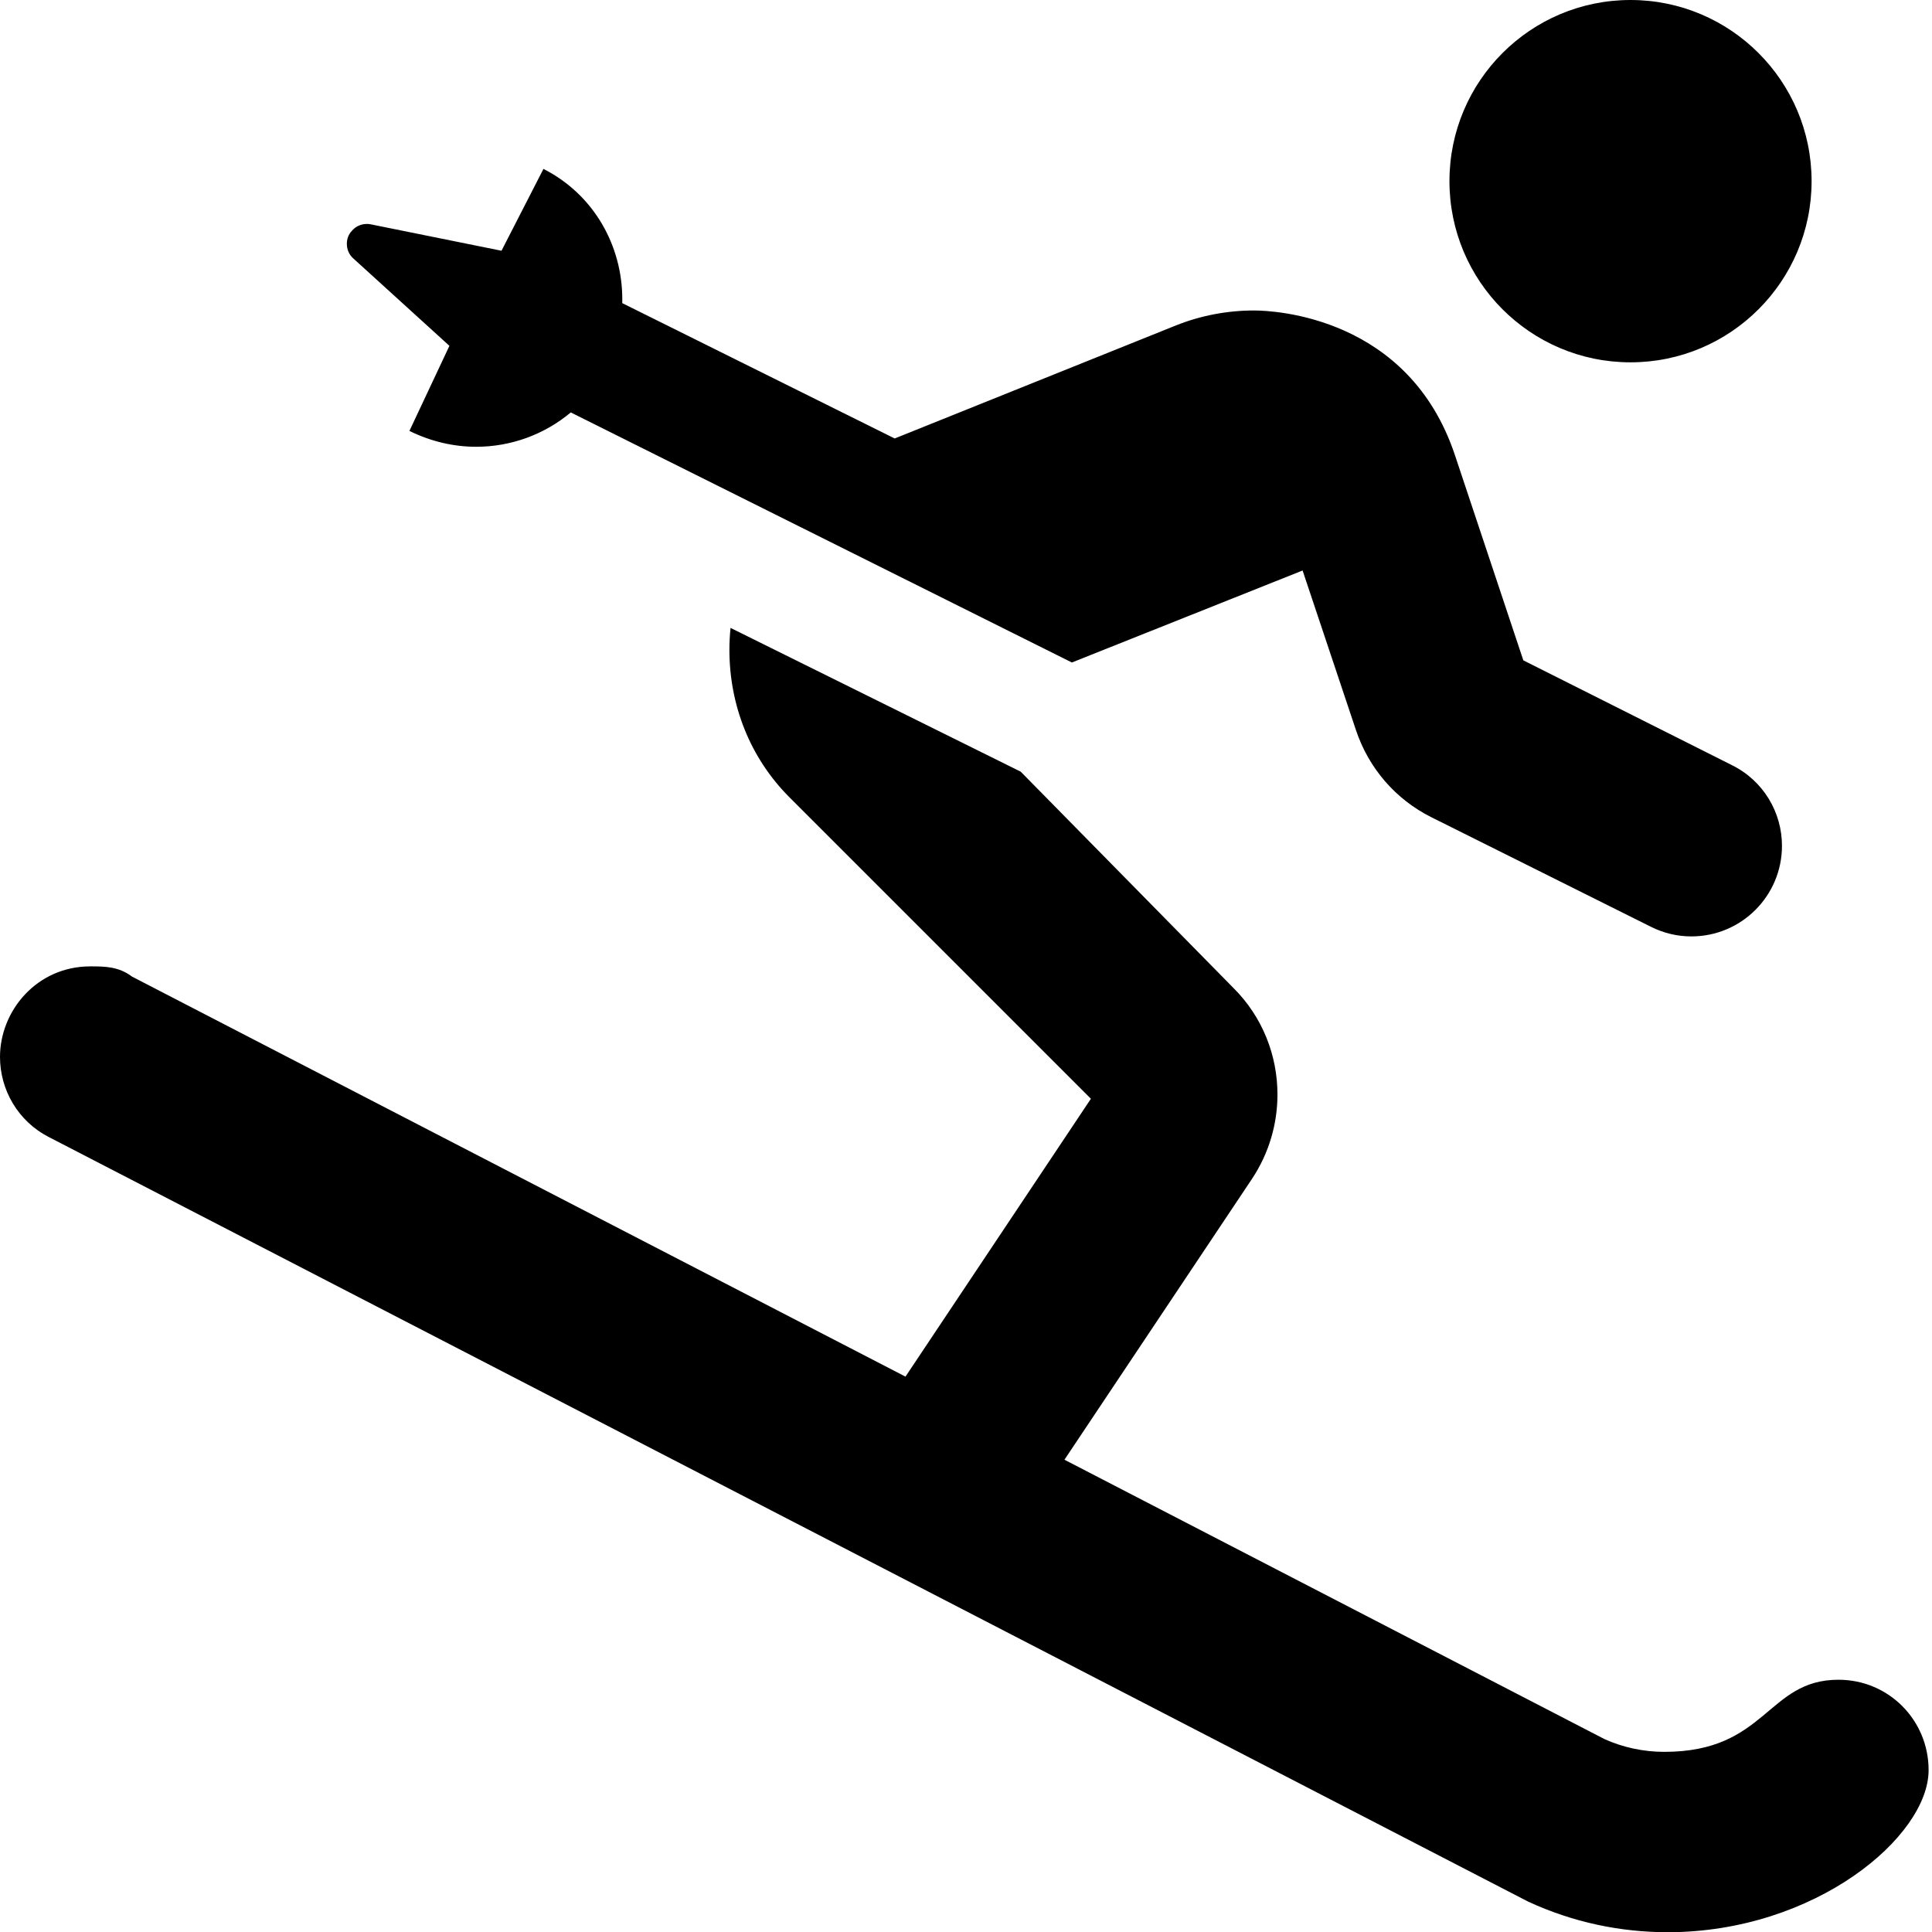<svg xmlns="http://www.w3.org/2000/svg" viewBox="0 0 512 512"><!--! Font Awesome Pro 6.1.0 by @fontawesome - https://fontawesome.com License - https://fontawesome.com/license (Commercial License) Copyright 2022 Fonticons, Inc. --><path d="M432.1 96.02c26.51 0 47.99-21.5 47.99-48.01S458.6 0 432.1 0s-47.98 21.5-47.98 48.01S405.6 96.02 432.1 96.02zM119.1 91.65L108.5 114.2C114.2 117 120.2 118.4 126.2 118.4c9.128 0 18.02-3.2 25.06-9.102l132.8 66.27l61.14-24.38l14.13 42.26c3.376 10.13 10.5 18.38 20 23.13l58.14 29.01c3.456 1.746 7.134 2.571 10.76 2.571c13.29 0 24.01-10.77 24.01-24.01c0-8.809-4.867-17.27-13.39-21.44L403.7 175l-18.13-54.39c-12.21-36.63-47.73-38.33-53.23-38.33c-7.042 0-14.07 1.319-20.66 3.943L237.1 116.2L164.9 80.33c.009-.346 .013-.692 .013-1.038c0-14.13-7.468-27.7-20.89-34.53L132.9 66.45L98.17 59.43C97.81 59.36 97.55 59.35 97.19 59.35c-1.501 0-2.954 .641-3.967 1.857C92.31 62.17 91.92 63.39 91.92 64.62c0 1.465 .586 2.941 1.81 3.961L119.1 91.65zM511.1 469.1c0-13.23-10.56-23.95-23.89-23.95c-19.02 0-18.96 19.11-46.15 19.11c-5.481 0-10.95-1.165-15.87-3.389l-143.1-74.03l49.76-74.52c4.488-6.785 6.692-14.55 6.692-22.27c0-10.34-3.96-20.58-11.69-28.25L270.5 204.5L193.6 166.4C193.4 168.4 193.3 170.3 193.3 172.2c0 14.59 5.419 28.59 15.91 39.09l79.89 79.89l-49.14 73.64L34.97 258.8C31.4 256.1 27.65 256.1 23.93 256.1C9.727 256.1 0 267.9 0 280.1c0 8.673 4.735 17.04 12.96 21.24l392 202.6c11.88 5.501 24.45 8.119 37.08 8.119C481.1 512 511.1 486.7 511.1 469.1z"/></svg>
